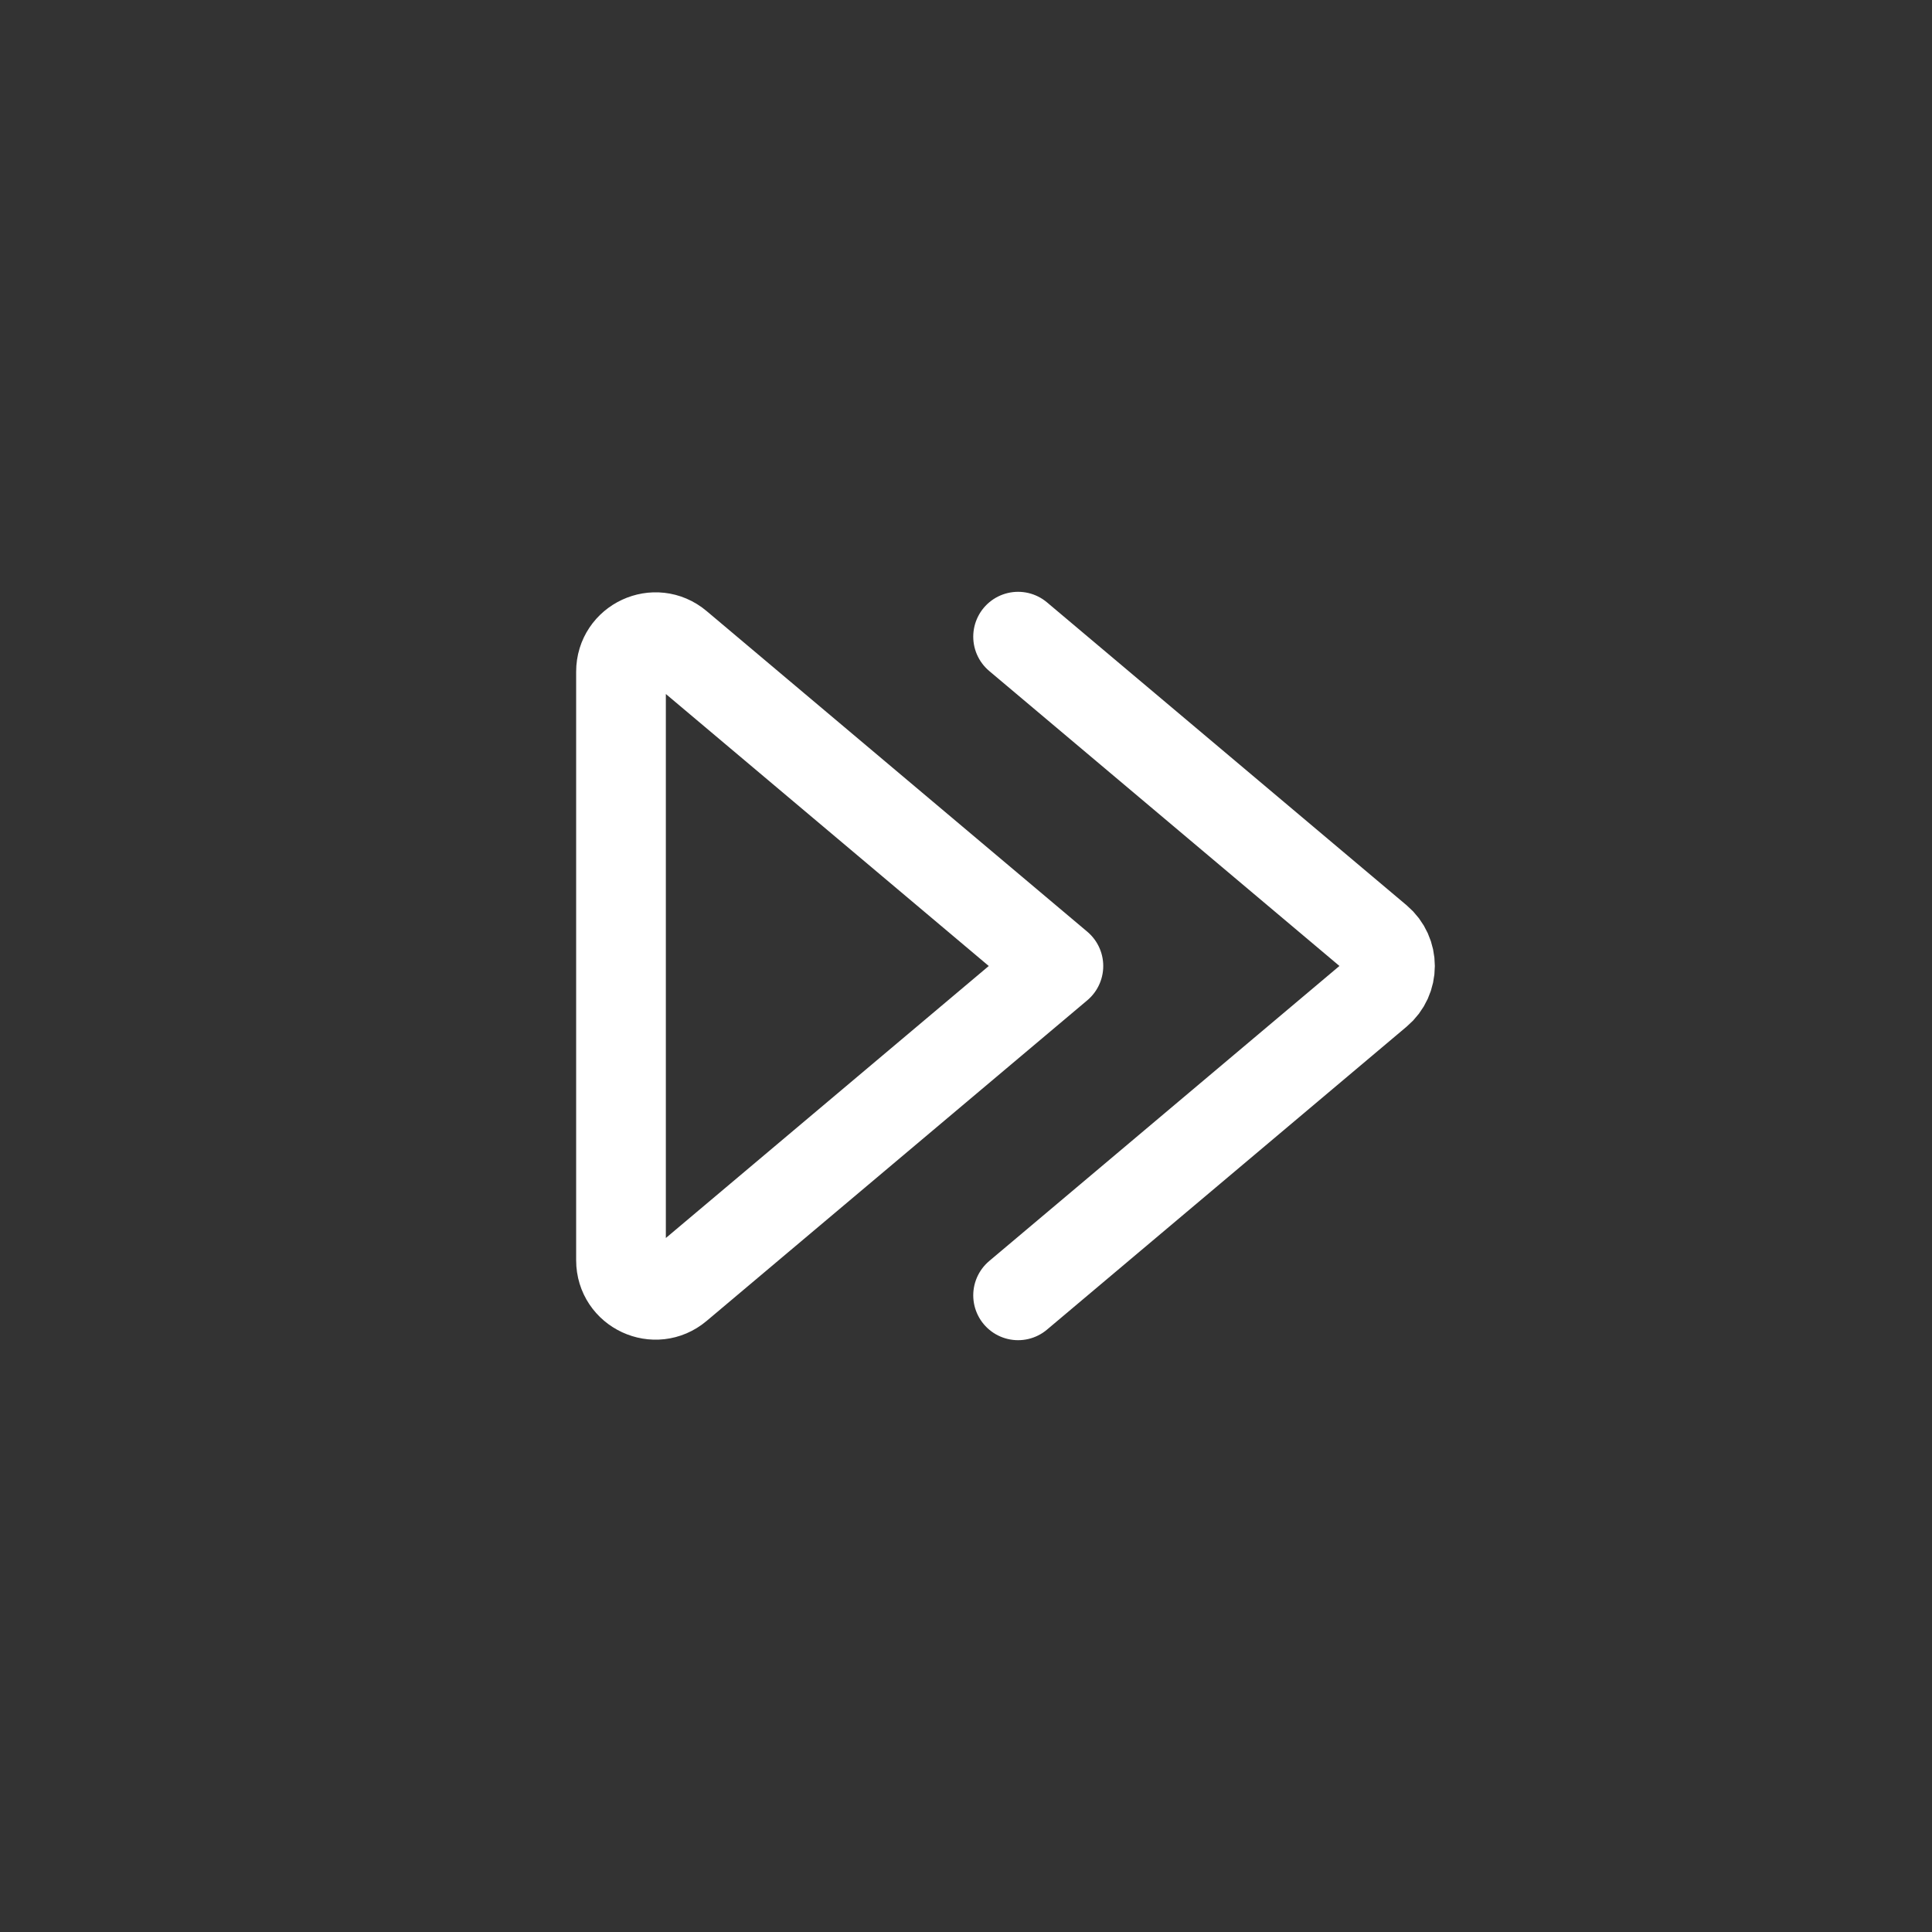 <svg xmlns="http://www.w3.org/2000/svg" fill="none" viewBox="0 0 28 28" height="28" width="28">
<rect x="0" y="0" width="28" height="28" fill="#333333" stroke="none"/>
<path stroke-linejoin="round" stroke-linecap="round" stroke-width="1.3" stroke="white" d="M14.755 18.773L19.967 14.382C20.204 14.183 20.204 13.817 19.967 13.617L14.755 9.227M15.339 14L9.822 9.353C9.497 9.079 9 9.31 9 9.735V18.265C9 18.69 9.497 18.921 9.822 18.647L15.339 14Z"></path>
</svg>